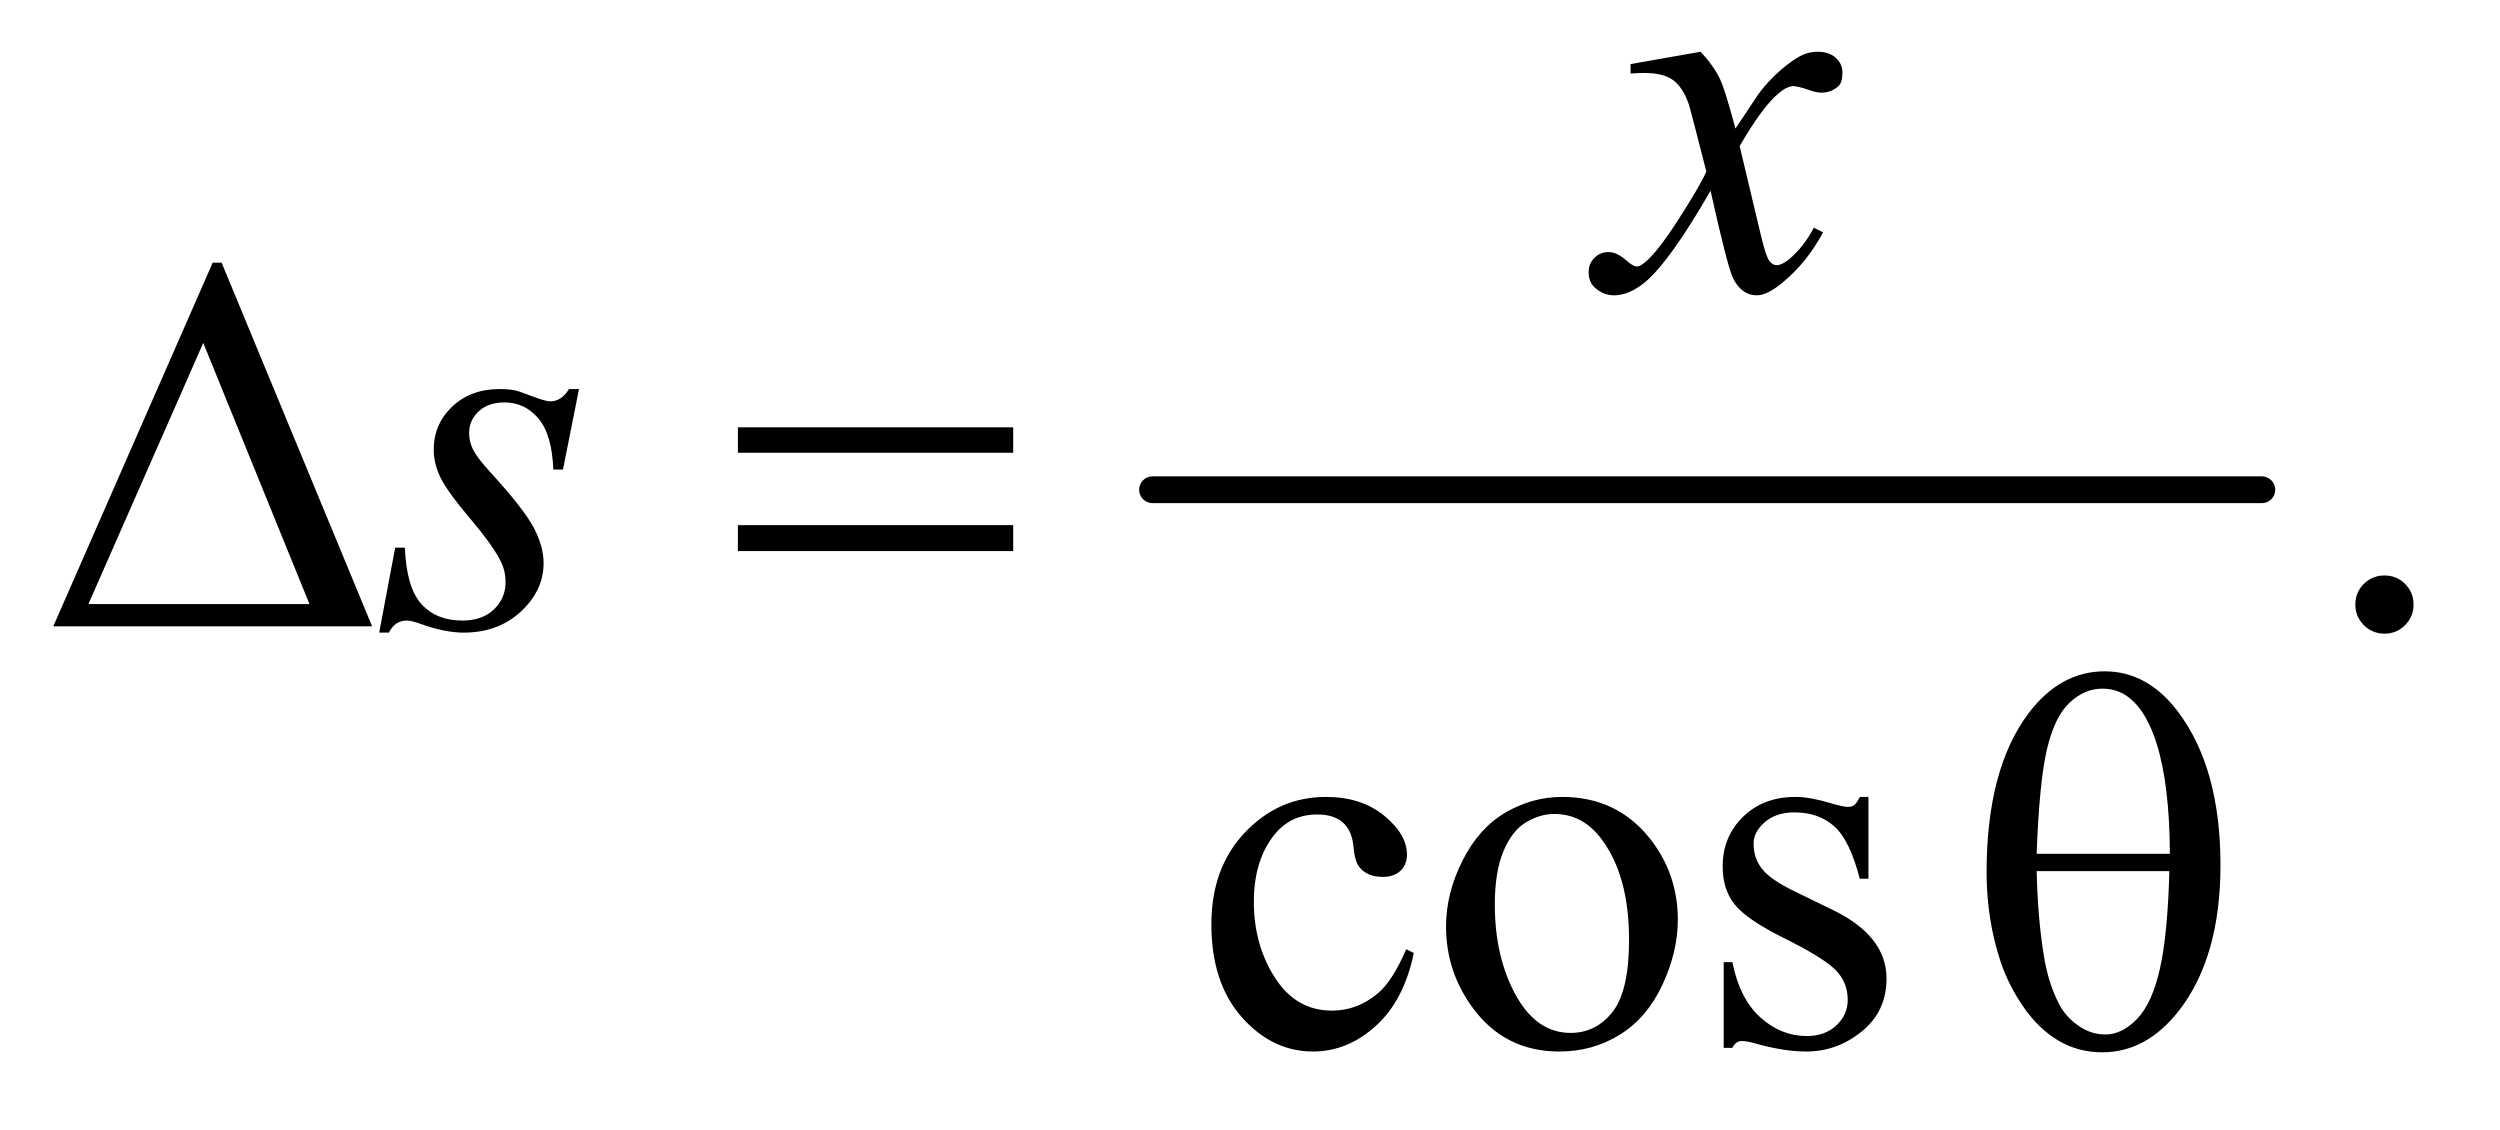 <?xml version="1.0" encoding="UTF-8"?>
<!DOCTYPE svg PUBLIC '-//W3C//DTD SVG 1.0//EN'
          'http://www.w3.org/TR/2001/REC-SVG-20010904/DTD/svg10.dtd'>
<svg stroke-dasharray="none" shape-rendering="auto" xmlns="http://www.w3.org/2000/svg" font-family="'Dialog'" text-rendering="auto" width="73" fill-opacity="1" color-interpolation="auto" color-rendering="auto" preserveAspectRatio="xMidYMid meet" font-size="12px" viewBox="0 0 73 33" fill="black" xmlns:xlink="http://www.w3.org/1999/xlink" stroke="black" image-rendering="auto" stroke-miterlimit="10" stroke-linecap="square" stroke-linejoin="miter" font-style="normal" stroke-width="1" height="33" stroke-dashoffset="0" font-weight="normal" stroke-opacity="1"
><!--Generated by the Batik Graphics2D SVG Generator--><defs id="genericDefs"
  /><g
  ><defs id="defs1"
    ><clipPath clipPathUnits="userSpaceOnUse" id="clipPath1"
      ><path d="M0.935 5.31 L46.959 5.31 L46.959 25.973 L0.935 25.973 L0.935 5.31 Z"
      /></clipPath
      ><clipPath clipPathUnits="userSpaceOnUse" id="clipPath2"
      ><path d="M29.864 169.645 L29.864 829.793 L1500.293 829.793 L1500.293 169.645 Z"
      /></clipPath
    ></defs
    ><g stroke-width="16" transform="scale(1.576,1.576) translate(-0.935,-5.31) matrix(0.031,0,0,0.031,0,0)" stroke-linejoin="round" stroke-linecap="round"
    ><line y2="464" fill="none" x1="719" clip-path="url(#clipPath2)" x2="1382" y1="464"
    /></g
    ><g transform="matrix(0.049,0,0,0.049,-1.473,-8.367)"
    ><path d="M61.812 544 L156.812 327.281 L162.125 327.281 L251.812 544 L61.812 544 ZM214.469 530.719 L151.188 375.094 L82.75 530.719 L214.469 530.719 ZM1451 513.688 Q1458.344 513.688 1463.344 518.766 Q1468.344 523.844 1468.344 531.031 Q1468.344 538.219 1463.266 543.297 Q1458.188 548.375 1451 548.375 Q1443.812 548.375 1438.734 543.297 Q1433.656 538.219 1433.656 531.031 Q1433.656 523.688 1438.734 518.688 Q1443.812 513.688 1451 513.688 Z" stroke="none" clip-path="url(#clipPath2)"
    /></g
    ><g transform="matrix(0.049,0,0,0.049,-1.473,-8.367)"
    ><path d="M872.562 738.625 Q866.781 766.906 849.906 782.141 Q833.031 797.375 812.562 797.375 Q788.188 797.375 770.062 776.906 Q751.938 756.438 751.938 721.594 Q751.938 687.844 772.016 666.75 Q792.094 645.656 820.219 645.656 Q841.312 645.656 854.906 656.828 Q868.5 668 868.5 680.031 Q868.5 685.969 864.672 689.641 Q860.844 693.312 853.969 693.312 Q844.75 693.312 840.062 687.375 Q837.406 684.094 836.547 674.875 Q835.688 665.656 830.219 660.812 Q824.75 656.125 815.062 656.125 Q799.438 656.125 789.906 667.688 Q777.25 683 777.25 708.156 Q777.25 733.781 789.828 753.391 Q802.406 773 823.812 773 Q839.125 773 851.312 762.531 Q859.906 755.344 868.031 736.438 L872.562 738.625 ZM961 645.656 Q993.5 645.656 1013.188 670.344 Q1029.906 691.438 1029.906 718.781 Q1029.906 738 1020.688 757.688 Q1011.469 777.375 995.297 787.375 Q979.125 797.375 959.281 797.375 Q926.938 797.375 907.875 771.594 Q891.781 749.875 891.781 722.844 Q891.781 703.156 901.547 683.703 Q911.312 664.25 927.25 654.953 Q943.188 645.656 961 645.656 ZM956.156 655.812 Q947.875 655.812 939.516 660.734 Q931.156 665.656 926 678 Q920.844 690.344 920.844 709.719 Q920.844 740.969 933.266 763.625 Q945.688 786.281 966 786.281 Q981.156 786.281 991 773.781 Q1000.844 761.281 1000.844 730.812 Q1000.844 692.688 984.438 670.812 Q973.344 655.812 956.156 655.812 ZM1143.5 645.656 L1143.5 694.406 L1138.344 694.406 Q1132.406 671.438 1123.109 663.156 Q1113.812 654.875 1099.438 654.875 Q1088.5 654.875 1081.781 660.656 Q1075.062 666.438 1075.062 673.469 Q1075.062 682.219 1080.062 688.469 Q1084.906 694.875 1099.75 702.062 L1122.562 713.156 Q1154.281 728.625 1154.281 753.938 Q1154.281 773.469 1139.516 785.422 Q1124.75 797.375 1106.469 797.375 Q1093.344 797.375 1076.469 792.688 Q1071.312 791.125 1068.031 791.125 Q1064.438 791.125 1062.406 795.188 L1057.25 795.188 L1057.25 744.094 L1062.406 744.094 Q1066.781 765.969 1079.125 777.062 Q1091.469 788.156 1106.781 788.156 Q1117.562 788.156 1124.359 781.828 Q1131.156 775.5 1131.156 766.594 Q1131.156 755.812 1123.578 748.469 Q1116 741.125 1093.344 729.875 Q1070.688 718.625 1063.656 709.562 Q1056.625 700.656 1056.625 687.062 Q1056.625 669.406 1068.734 657.531 Q1080.844 645.656 1100.062 645.656 Q1108.5 645.656 1120.531 649.25 Q1128.5 651.594 1131.156 651.594 Q1133.656 651.594 1135.062 650.5 Q1136.469 649.406 1138.344 645.656 L1143.5 645.656 Z" stroke="none" clip-path="url(#clipPath2)"
    /></g
    ><g transform="matrix(0.049,0,0,0.049,-1.473,-8.367)"
    ><path d="M1043.469 201.594 Q1051.125 209.719 1055.031 217.844 Q1057.844 223.469 1064.25 247.375 L1078 226.75 Q1083.469 219.25 1091.281 212.453 Q1099.094 205.656 1105.031 203.156 Q1108.781 201.594 1113.312 201.594 Q1120.031 201.594 1124.016 205.188 Q1128 208.781 1128 213.938 Q1128 219.875 1125.656 222.062 Q1121.281 225.969 1115.656 225.969 Q1112.375 225.969 1108.625 224.562 Q1101.281 222.062 1098.781 222.062 Q1095.031 222.062 1089.875 226.438 Q1080.188 234.562 1066.75 257.844 L1079.562 311.594 Q1082.531 323.938 1084.562 326.359 Q1086.594 328.781 1088.625 328.781 Q1091.906 328.781 1096.281 325.188 Q1104.875 318 1110.969 306.438 L1116.438 309.25 Q1106.594 327.688 1091.438 339.875 Q1082.844 346.75 1076.906 346.75 Q1068.156 346.75 1063 336.906 Q1059.719 330.812 1049.406 284.406 Q1025.031 326.75 1010.344 338.938 Q1000.812 346.75 991.906 346.75 Q985.656 346.75 980.5 342.219 Q976.75 338.781 976.75 333 Q976.75 327.844 980.188 324.406 Q983.625 320.969 988.625 320.969 Q993.625 320.969 999.25 325.969 Q1003.312 329.562 1005.5 329.562 Q1007.375 329.562 1010.344 327.062 Q1017.688 321.125 1030.344 301.438 Q1043 281.75 1046.906 273 Q1037.219 235.031 1036.438 232.844 Q1032.844 222.688 1027.062 218.469 Q1021.281 214.25 1010.031 214.25 Q1006.438 214.25 1001.75 214.562 L1001.75 208.938 L1043.469 201.594 Z" stroke="none" clip-path="url(#clipPath2)"
    /></g
    ><g transform="matrix(0.049,0,0,0.049,-1.473,-8.367)"
    ><path d="M375.094 402.594 L365.562 450.562 L359.781 450.562 Q359 429.625 350.875 420.094 Q342.75 410.562 330.719 410.562 Q321.031 410.562 315.328 415.875 Q309.625 421.188 309.625 428.688 Q309.625 433.844 311.891 438.531 Q314.156 443.219 321.812 451.656 Q342.125 473.844 348.062 485.094 Q354 496.344 354 506.344 Q354 522.594 340.484 535.172 Q326.969 547.75 306.344 547.75 Q295.094 547.75 280.406 542.438 Q275.25 540.562 272.438 540.562 Q265.406 540.562 261.812 547.75 L256.031 547.75 L265.562 497.125 L271.344 497.125 Q272.281 520.875 281.188 530.719 Q290.094 540.562 305.562 540.562 Q317.438 540.562 324.391 533.922 Q331.344 527.281 331.344 517.594 Q331.344 511.344 328.844 506.031 Q324.469 496.656 310.484 480.094 Q296.5 463.531 292.516 455.25 Q288.531 446.969 288.531 438.688 Q288.531 423.531 299.547 413.062 Q310.562 402.594 327.906 402.594 Q332.906 402.594 336.969 403.375 Q339.156 403.844 347.203 406.891 Q355.25 409.938 357.906 409.938 Q364.625 409.938 369.156 402.594 L375.094 402.594 Z" stroke="none" clip-path="url(#clipPath2)"
    /></g
    ><g transform="matrix(0.049,0,0,0.049,-1.473,-8.367)"
    ><path d="M469.781 425.406 L633.844 425.406 L633.844 440.562 L469.781 440.562 L469.781 425.406 ZM469.781 483.688 L633.844 483.688 L633.844 499.156 L469.781 499.156 L469.781 483.688 Z" stroke="none" clip-path="url(#clipPath2)"
    /></g
    ><g transform="matrix(0.049,0,0,0.049,-1.473,-8.367)"
    ><path d="M1213.906 690.656 Q1213.906 629.094 1238.906 595.812 Q1257.812 570.812 1284.219 570.812 Q1309.844 570.812 1327.969 594.875 Q1353.281 628.469 1353.281 686.281 Q1353.281 741.281 1328.438 773.156 Q1309.062 797.844 1282.812 797.844 Q1268.594 797.844 1256.875 790.969 Q1245.156 784.094 1236.094 771.125 Q1227.031 758.156 1222.188 743.625 Q1213.906 718.625 1213.906 690.656 ZM1323.125 679.562 Q1322.969 638.781 1315.312 614.094 Q1309.375 595.188 1299.531 587.062 Q1292.344 581.125 1282.969 581.125 Q1272.344 581.125 1263.438 589.406 Q1254.531 597.688 1249.922 617.062 Q1245.312 636.438 1243.75 679.562 L1323.125 679.562 ZM1243.75 689.875 Q1244.375 717.688 1247.969 739.875 Q1250.625 756.75 1257.188 769.25 Q1261.094 776.75 1268.594 781.984 Q1276.094 787.219 1284.688 787.219 Q1294.688 787.219 1303.672 777.844 Q1312.656 768.469 1317.266 747.688 Q1321.875 726.906 1322.812 689.875 L1243.75 689.875 Z" stroke="none" clip-path="url(#clipPath2)"
    /></g
  ></g
></svg
>
